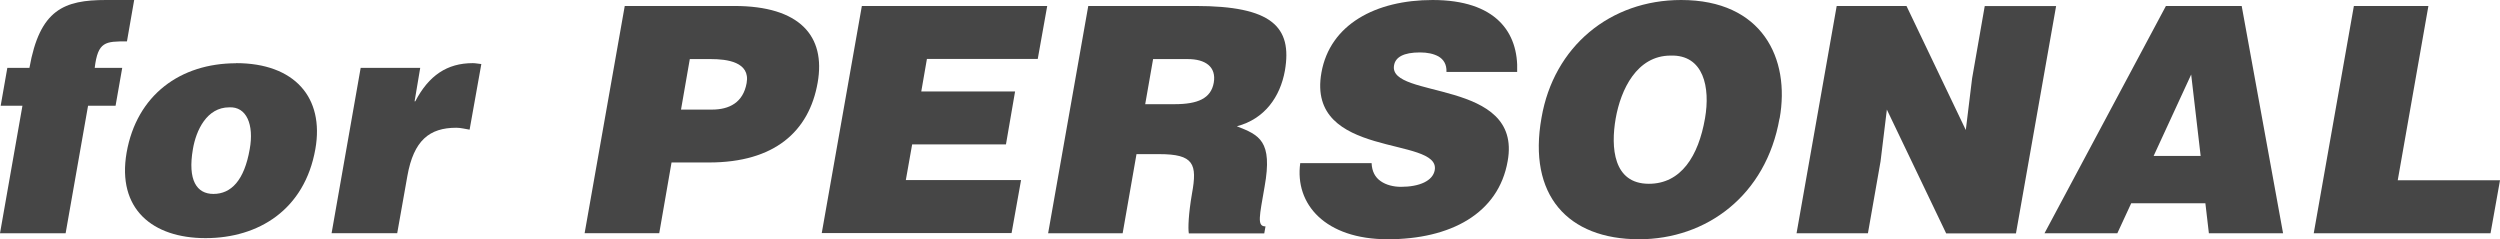 <?xml version="1.0" encoding="UTF-8"?>
<svg id="_レイヤー_2" data-name="レイヤー 2" xmlns="http://www.w3.org/2000/svg" viewBox="0 0 221.73 21.22">
  <defs>
    <style>
      .cls-1 {
        fill: #464646;
      }
    </style>
  </defs>
  <g id="_デザイン" data-name="デザイン">
    <g>
      <path class="cls-1" d="M10.84,6.02l-.59,3.36h-2.44l-1.99,11.31H0l1.99-11.31H.06l.59-3.36h1.96C3.53.84,5.68,0,9.41,0h2.49l-.64,3.67c-1.9,0-2.58,0-2.86,2.35h2.44Z"/>
      <path class="cls-1" d="M20.94,5.6c5.18,0,7.84,3.05,7.03,7.62-.95,5.38-5.04,7.9-9.74,7.9s-7.87-2.58-7-7.59c.9-5.1,4.76-7.92,9.72-7.92ZM17.11,13.22c-.48,2.77.34,3.98,1.82,3.98,1.57,0,2.74-1.2,3.22-3.98.39-2.16-.28-3.78-1.82-3.7-1.99,0-2.94,2.04-3.22,3.7Z"/>
      <path class="cls-1" d="M31.98,6.02h5.29l-.5,2.97h.06c1.2-2.3,2.83-3.39,5.1-3.39.25,0,.5.06.76.08l-1.04,5.82c-.39-.06-.78-.17-1.18-.17-2.38,0-3.78,1.12-4.34,4.28l-.9,5.07h-5.82l2.58-14.67Z"/>
      <path class="cls-1" d="M51.85,20.69L55.41.53h9.72c5.8,0,8.12,2.66,7.39,6.8-.76,4.34-3.84,7.08-9.63,7.08h-3.33l-1.09,6.27h-6.61ZM63.14,9.72c1.54,0,2.77-.62,3.08-2.35.34-1.88-1.76-2.13-3.16-2.13h-1.88l-.78,4.48h2.74Z"/>
      <path class="cls-1" d="M72.88,20.69l3.56-20.16h16.44l-.84,4.7h-9.83l-.5,2.88h8.32l-.81,4.7h-8.32l-.56,3.16h10.22l-.84,4.7h-16.83Z"/>
      <path class="cls-1" d="M100.8,13.66l-1.23,7.03h-6.61l3.56-20.16h9.52c6.72,0,8.6,1.82,7.92,5.74-.42,2.32-1.79,4.28-4.26,4.93,1.99.78,3.19,1.29,2.46,5.35-.45,2.63-.7,3.53.08,3.53l-.11.62h-6.69c-.08-.45-.03-1.74.28-3.53.48-2.63.17-3.5-2.91-3.5h-2.02ZM101.58,9.24h2.6c2.04,0,3.22-.5,3.47-1.9.25-1.43-.76-2.1-2.3-2.1h-3.08l-.7,4Z"/>
      <path class="cls-1" d="M128.29,6.38c.03-.7-.28-1.12-.7-1.37-.45-.25-1.01-.36-1.65-.36-1.46,0-2.18.42-2.3,1.15-.53,3.02,11.4,1.15,10.08,8.48-.81,4.68-5.1,6.94-10.64,6.94s-8.26-3.11-7.76-6.75h6.33c.03.73.31,1.26.81,1.6.48.34,1.15.5,1.79.5,1.65,0,2.83-.53,3-1.48.53-3.05-11.42-.95-10.05-8.65.76-4.28,4.82-6.44,9.86-6.44,5.6,0,7.64,2.86,7.5,6.38h-6.27Z"/>
      <path class="cls-1" d="M157.83,10.5c-1.2,6.86-6.5,10.72-12.46,10.72-6.33,0-9.88-3.92-8.65-10.78,1.09-6.33,6.1-10.44,12.38-10.44,7.2,0,9.69,5.18,8.74,10.5ZM143.3,10.5c-.45,2.58-.22,5.8,2.94,5.8,2.86,0,4.4-2.46,4.98-5.8.48-2.74-.11-5.66-3.05-5.57-3,0-4.42,3.02-4.87,5.57Z"/>
      <path class="cls-1" d="M174.35,11.54l.56-4.59,1.12-6.41h6.33l-3.56,20.16h-6.19l-5.26-10.98-.56,4.59-1.12,6.38h-6.33l3.56-20.16h6.19l5.26,11Z"/>
      <path class="cls-1" d="M181.33,20.69L192.1.53h6.72l3.67,20.16h-6.58l-.31-2.66h-6.58l-1.23,2.66h-6.47ZM194.34,6.61l-3.33,7.22h4.17l-.84-7.22Z"/>
      <path class="cls-1" d="M205.21,20.69l3.56-20.16h6.61l-2.72,15.46h9.07l-.84,4.7h-15.68Z"/>
    </g>
  </g>
</svg>